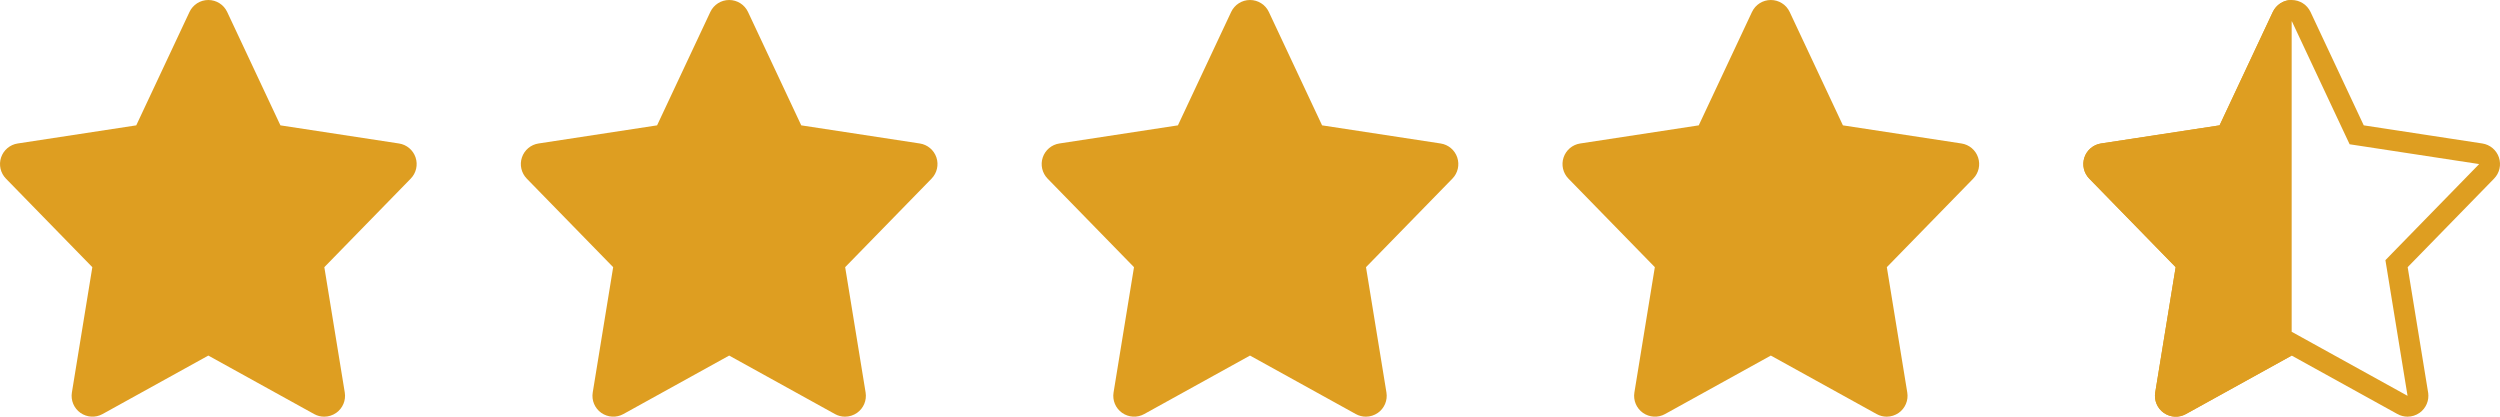 <svg width="120" height="20" viewBox="0 0 120 20" fill="none" xmlns="http://www.w3.org/2000/svg">
<path d="M15.562 20C15.396 20 15.23 19.959 15.079 19.875L10 17.067L4.921 19.875C4.586 20.061 4.175 20.037 3.861 19.817C3.548 19.596 3.389 19.217 3.451 18.839L4.432 12.824L0.284 8.573C0.023 8.305 -0.067 7.913 0.052 7.558C0.171 7.202 0.479 6.943 0.849 6.887L6.54 6.017L9.095 0.575C9.26 0.224 9.612 0 10 0C10.388 0 10.74 0.224 10.905 0.575L13.46 6.017L19.151 6.887C19.521 6.943 19.829 7.202 19.948 7.558C20.067 7.913 19.977 8.305 19.716 8.573L15.568 12.824L16.549 18.839C16.611 19.217 16.452 19.596 16.139 19.817C15.966 19.938 15.765 20 15.562 20Z" fill="#DE9E21"/>
<path d="M40.562 20C40.396 20 40.23 19.959 40.079 19.875L35 17.067L29.921 19.875C29.586 20.061 29.175 20.037 28.861 19.817C28.548 19.596 28.389 19.217 28.451 18.839L29.432 12.824L25.284 8.573C25.023 8.305 24.933 7.913 25.052 7.558C25.171 7.202 25.479 6.943 25.849 6.887L31.54 6.017L34.095 0.575C34.26 0.224 34.612 0 35 0C35.388 0 35.74 0.224 35.905 0.575L38.46 6.017L44.151 6.887C44.521 6.943 44.829 7.202 44.948 7.558C45.067 7.913 44.977 8.305 44.716 8.573L40.568 12.824L41.549 18.839C41.611 19.217 41.452 19.596 41.139 19.817C40.966 19.938 40.765 20 40.562 20Z" fill="#DE9E21"/>
<path d="M65.562 20C65.396 20 65.23 19.959 65.079 19.875L60 17.067L54.921 19.875C54.586 20.061 54.175 20.037 53.861 19.817C53.548 19.596 53.389 19.217 53.451 18.839L54.432 12.824L50.284 8.573C50.023 8.305 49.933 7.913 50.052 7.558C50.171 7.202 50.479 6.943 50.849 6.887L56.54 6.017L59.095 0.575C59.26 0.224 59.612 0 60 0C60.388 0 60.74 0.224 60.905 0.575L63.46 6.017L69.151 6.887C69.521 6.943 69.829 7.202 69.948 7.558C70.067 7.913 69.978 8.305 69.716 8.573L65.568 12.824L66.549 18.839C66.611 19.217 66.452 19.596 66.139 19.817C65.966 19.938 65.765 20 65.562 20Z" fill="#DE9E21"/>
<path d="M90.562 20C90.396 20 90.23 19.959 90.079 19.875L85 17.067L79.921 19.875C79.586 20.061 79.175 20.037 78.861 19.817C78.548 19.596 78.389 19.217 78.451 18.839L79.432 12.824L75.284 8.573C75.022 8.305 74.933 7.913 75.052 7.558C75.171 7.202 75.479 6.943 75.849 6.887L81.54 6.017L84.095 0.575C84.26 0.224 84.612 0 85 0C85.388 0 85.74 0.224 85.905 0.575L88.46 6.017L94.151 6.887C94.521 6.943 94.829 7.202 94.948 7.558C95.067 7.913 94.978 8.305 94.716 8.573L90.568 12.824L91.549 18.839C91.611 19.217 91.452 19.596 91.139 19.817C90.966 19.938 90.765 20 90.562 20Z" fill="#DE9E21"/>
<path d="M115.321 19.438L115.32 19.437L110.242 16.63L110 16.496L109.758 16.63L104.68 19.437L104.678 19.438C104.513 19.53 104.308 19.52 104.149 19.408C103.992 19.297 103.913 19.108 103.944 18.92L103.944 18.919L104.925 12.905L104.966 12.656L104.79 12.475L100.642 8.224C100.511 8.09 100.466 7.894 100.526 7.716C100.586 7.539 100.739 7.409 100.925 7.381L100.925 7.381L106.616 6.511L106.879 6.471L106.993 6.229L109.547 0.788L109.547 0.788C109.63 0.612 109.806 0.5 110 0.5C110.194 0.5 110.37 0.612 110.453 0.788L110.453 0.788L113.007 6.229L113.121 6.471L113.384 6.511L119.075 7.381L119.075 7.381C119.261 7.409 119.414 7.539 119.474 7.716C119.534 7.894 119.489 8.09 119.358 8.224L115.21 12.475L115.034 12.656L115.075 12.905L116.056 18.919L116.056 18.92C116.087 19.108 116.007 19.297 115.851 19.408C115.764 19.469 115.663 19.5 115.562 19.5C115.479 19.5 115.396 19.479 115.321 19.438Z" stroke="#DE9E21"/>
<path d="M110 17.067L104.921 19.875C104.586 20.061 104.175 20.037 103.861 19.817C103.548 19.596 103.389 19.217 103.451 18.839L104.432 12.824L100.284 8.573C100.023 8.305 99.933 7.913 100.052 7.558C100.171 7.202 100.479 6.943 100.849 6.887L106.54 6.017L109.095 0.575C109.26 0.224 109.612 0 110 0C110 6 110 12.5 110 17.067Z" fill="#DE9E21"/>
</svg>

